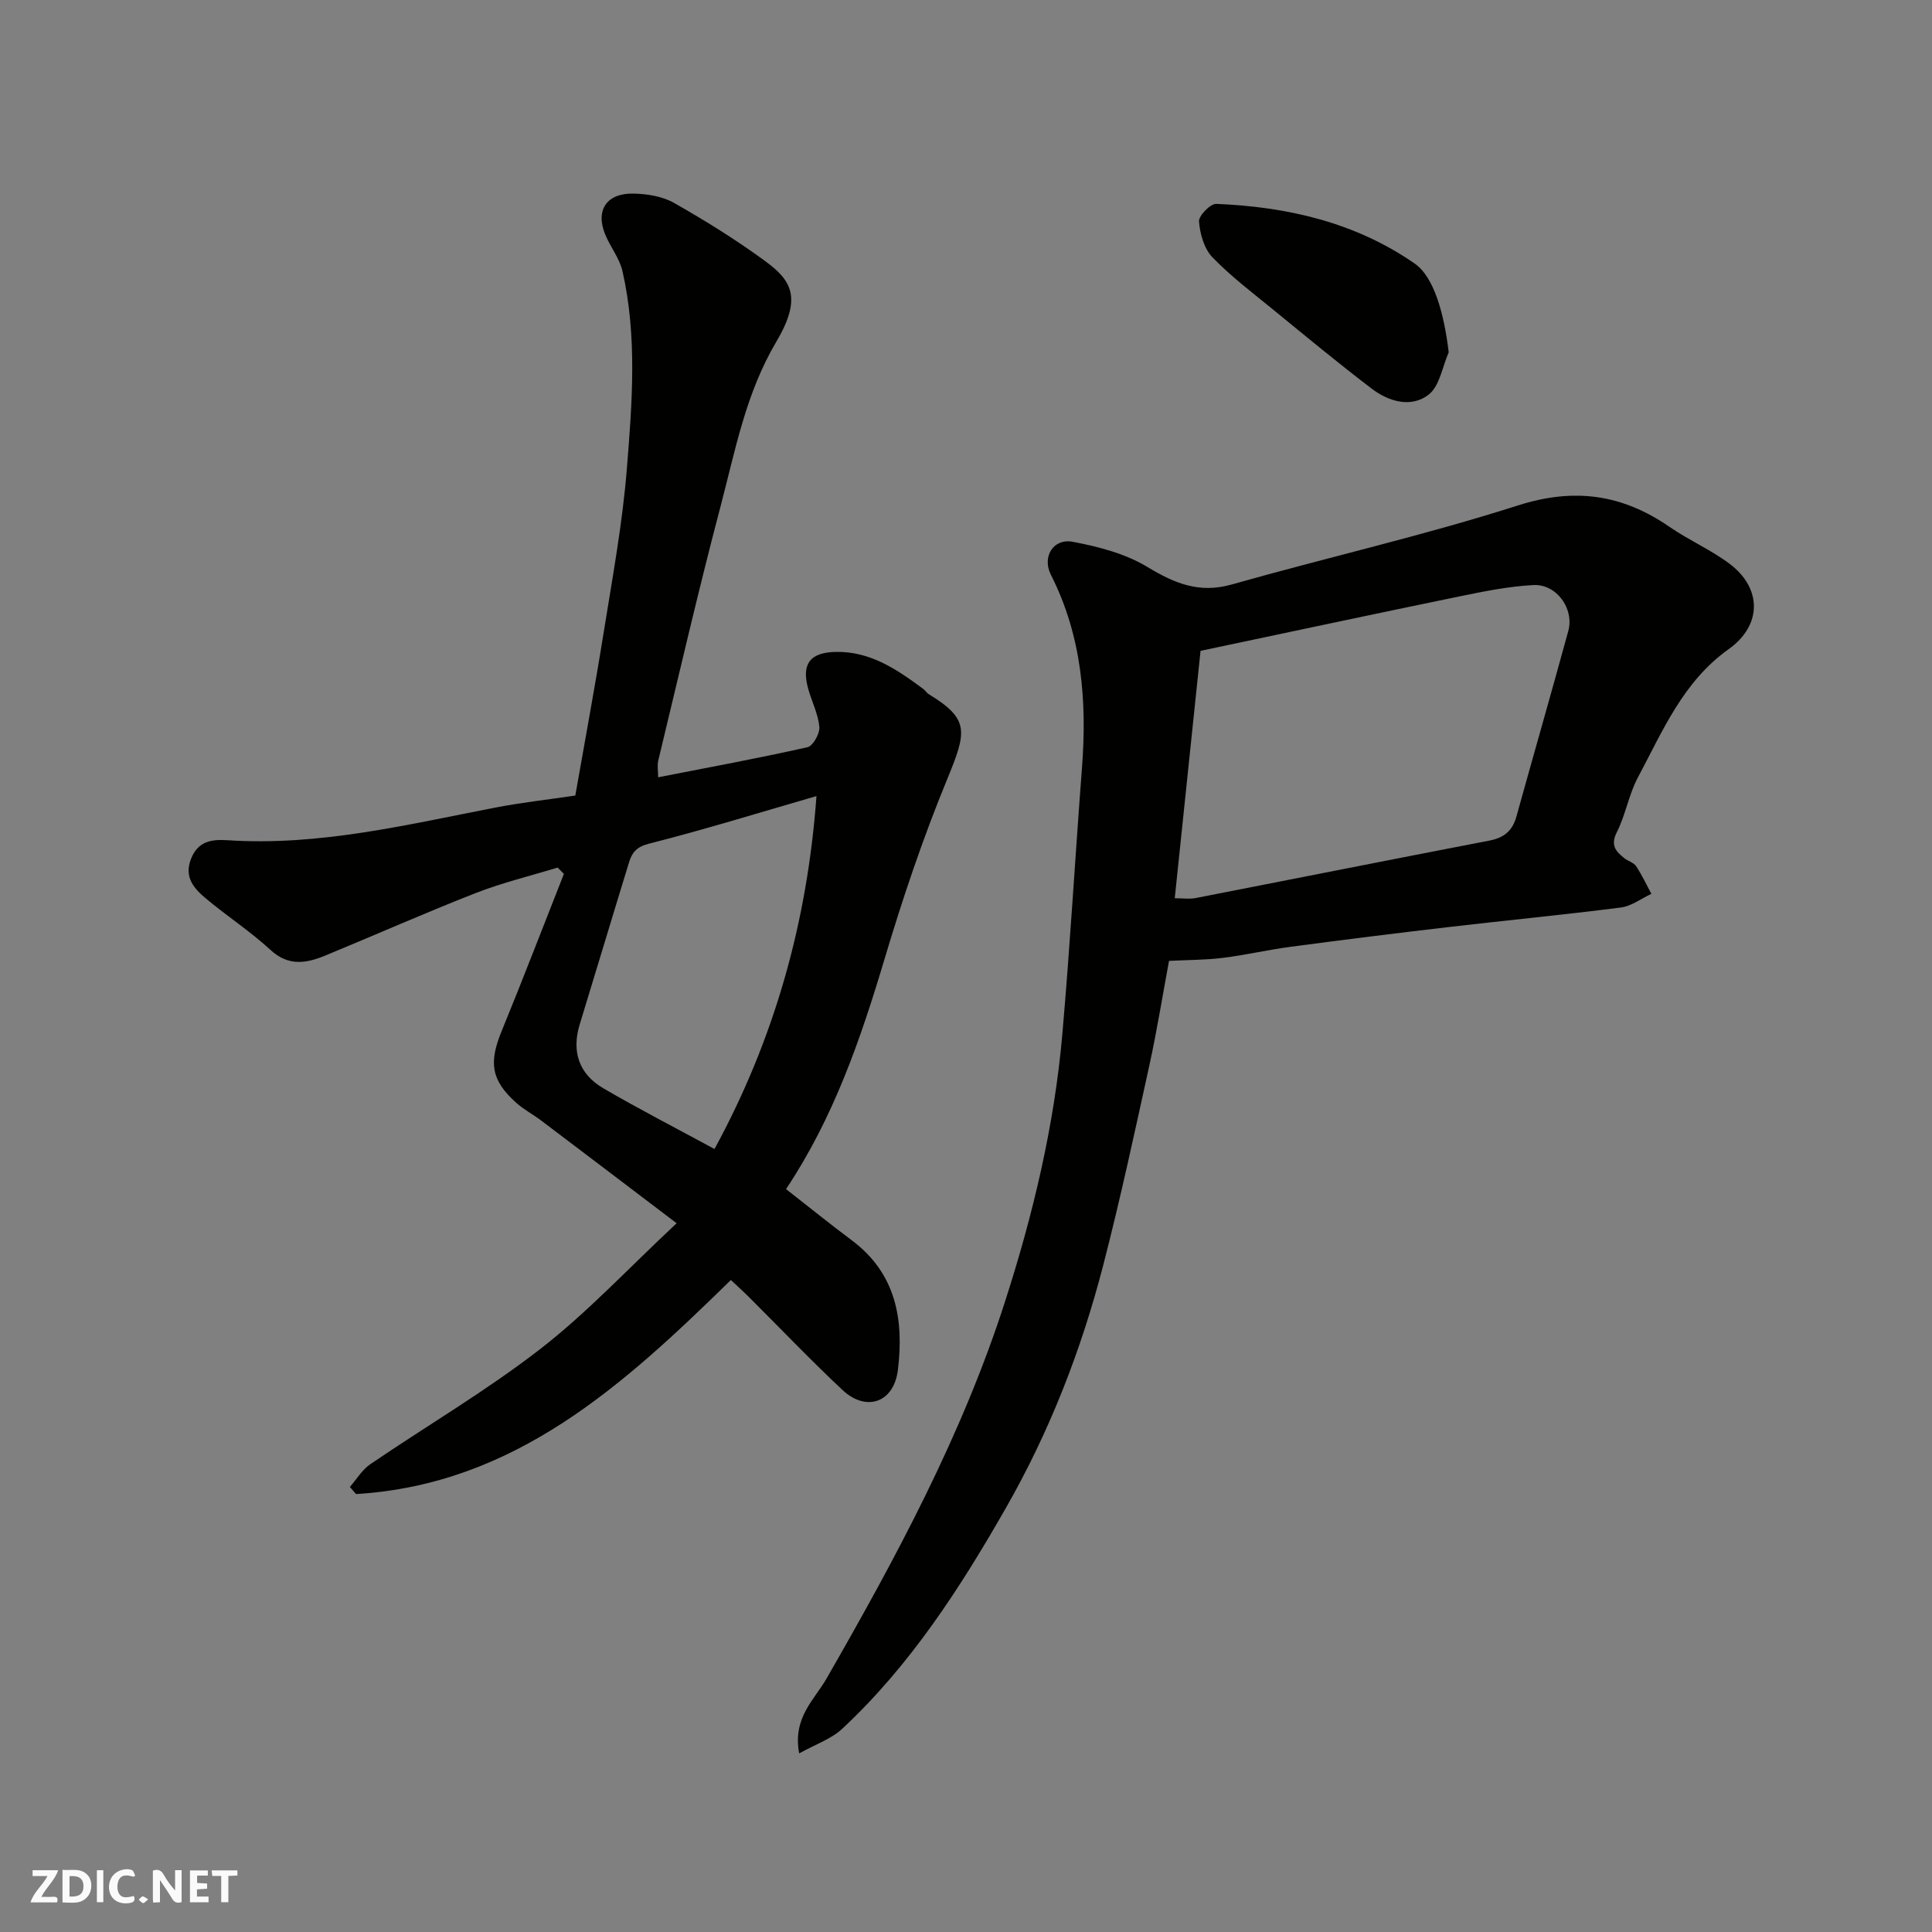<svg enable-background="new 0 0 400 400" viewBox="0 0 400 400" xmlns="http://www.w3.org/2000/svg"><rect x="0" y="0" width="400" height="400" fill="#808080" stroke="none"/><g fill="#fafafb"><path d="m37.59 393.81c-.92.31-1.52.05-2-.78-.7-1.2-1.52-2.34-2.47-3.78v4.59c-.55.03-.95.05-1.41.07-.03-.37-.06-.64-.06-.91 0-1.91 0-3.81 0-5.7 1.13-.41 1.77-.03 2.29.91.62 1.11 1.38 2.14 2.31 3.19v-4.2h1.35v6.61z"/><path d="m12.94 393.88v-6.75c1.9.19 3.93-.54 5.37 1.29.8 1.01.78 2.88.03 3.97-1.37 1.97-3.4 1.51-5.4 1.49m1.45-1.22c2.04.12 2.92-.58 2.89-2.21-.03-1.51-.98-2.19-2.89-2z"/><path d="m11.81 393.87h-5.49c.68-2.18 2.47-3.48 3.51-5.45h-3.08v-1.21h5.29c-.71 2.13-2.44 3.48-3.47 5.51.86 0 1.63.04 2.39-.01.79-.05 1.14.21.85 1.16"/><path d="m39.33 393.86v-6.61h3.7v1.07h-2.22v1.52c.68.04 1.34.09 2.07.13v1.07c-.72.05-1.38.09-2.1.14v1.48h2.4v1.19h-3.85z"/><path d="m27.71 388.56c-1.15-.3-2.46-.61-3.1.64-.37.73-.41 1.93-.06 2.67.63 1.35 1.99.93 3.17.68.35.94-.01 1.32-.93 1.46-1.62.25-3.05-.27-3.76-1.48-.73-1.24-.6-3.03.31-4.17.88-1.11 2.71-1.7 4-1.16.32.13.44.74.65 1.12-.1.08-.19.16-.28.24"/><path d="m49.15 387.24v1.07c-.59.02-1.17.05-1.87.08v5.44h-1.48v-5.44h-1.85c-.05-.4-.08-.73-.13-1.15z"/><path d="m20.06 387.21h1.33v6.62h-1.33z"/><path d="m30.68 393.25c-.49.38-.8.79-1.05.76-.32-.05-.6-.45-.9-.7.26-.24.51-.64.8-.67.29-.04.62.3 1.15.61"/></g><path d="m140.09 253.26c-10.35-7.85-19.17-14.56-28.01-21.24-1.69-1.28-3.61-2.28-5.18-3.68-5.22-4.67-5.73-8.29-3.05-14.84 4.43-10.8 8.61-21.71 12.9-32.57-.43-.44-.87-.88-1.3-1.31-5.66 1.73-11.45 3.13-16.94 5.27-10.46 4.09-20.74 8.65-31.12 12.93-3.93 1.62-7.64 2.31-11.38-1.14-4.2-3.87-9.05-7.02-13.43-10.7-2.4-2.02-4.51-4.35-3.05-8.11 1.43-3.7 4.2-4.13 7.59-3.91 18.94 1.25 37.18-3.23 55.55-6.78 5.28-1.02 10.64-1.61 16.44-2.47 1.98-11.29 4.07-22.49 5.87-33.74 1.81-11.3 3.9-22.6 4.81-33.98 1.09-13.59 2.16-27.32-.91-40.84-.6-2.64-2.48-4.97-3.55-7.53-2.11-5.04.22-8.66 5.82-8.54 2.84.06 6 .56 8.4 1.93 6.51 3.7 12.91 7.67 18.94 12.1 5.36 3.94 7.63 7.53 2.24 16.64-6.35 10.72-8.49 22.49-11.54 34.06-4.61 17.46-8.66 35.08-12.9 52.64-.25 1.03-.03 2.18-.03 3.48 10.57-2.07 20.8-3.95 30.93-6.23 1.13-.25 2.57-2.83 2.45-4.2-.25-2.69-1.58-5.26-2.32-7.92-1.43-5.14.42-7.51 5.72-7.61 7.2-.14 12.71 3.67 18.13 7.68.4.29.66.79 1.07 1.04 8.5 5.18 7.96 7.7 3.88 17.6-5.01 12.15-9.23 24.68-12.99 37.28-4.96 16.61-10.55 32.86-20.39 47.62 4.67 3.65 9.09 7.22 13.65 10.63 9.14 6.85 10.78 16.42 9.51 26.81-.82 6.76-6.55 8.78-11.5 4.13-6.62-6.21-12.89-12.79-19.32-19.2-1.27-1.26-2.6-2.46-3.76-3.55-22.23 21.76-44.72 42.33-77.61 44.32-.42-.49-.85-.98-1.27-1.47 1.39-1.59 2.52-3.55 4.21-4.7 11.72-7.99 24.02-15.19 35.2-23.86 9.72-7.53 18.21-16.67 28.24-26.04zm28.95-88.44c-11.91 3.45-23.23 6.95-34.69 9.86-2.57.65-3.49 1.84-4.1 3.81-3.44 11.18-6.79 22.39-10.22 33.58-1.7 5.53-.25 10.26 4.9 13.26 7.44 4.34 15.11 8.28 23 12.56 12.36-22.71 19.21-46.87 21.11-73.07z" fill="#010100"/><path d="m165.46 363.02c-1.4-7.35 3.15-11.12 5.61-15.4 14.41-25.07 28.11-50.47 37-78.11 5.8-18.01 10.21-36.42 11.87-55.33 1.61-18.37 2.66-36.79 4.07-55.18 1.06-13.86-.01-27.31-6.43-39.99-1.89-3.74.5-7.59 4.51-6.84 5.32 1 10.9 2.45 15.46 5.21 5.64 3.41 10.74 5.54 17.47 3.63 19.71-5.59 39.75-10.13 59.24-16.36 11.74-3.75 21.64-2.3 31.42 4.45 4.02 2.77 8.61 4.75 12.48 7.68 6.68 5.06 6.64 12.72-.26 17.62-9.44 6.71-13.65 16.94-18.78 26.54-1.9 3.55-2.55 7.76-4.37 11.35-1.38 2.72-.21 4 1.58 5.41.76.6 1.9.88 2.4 1.63 1.21 1.81 2.13 3.8 3.17 5.73-2.1.98-4.13 2.55-6.32 2.83-11.87 1.52-23.79 2.66-35.67 4.05-10.9 1.27-21.79 2.63-32.67 4.08-4.69.62-9.32 1.7-14.01 2.29-3.49.44-7.04.42-11.2.63-1.25 6.7-2.45 14.24-4.08 21.69-3.03 13.82-6.01 27.67-9.55 41.36-4.55 17.59-11.13 34.46-20.16 50.25-9.45 16.54-19.76 32.52-33.82 45.64-2.28 2.16-5.57 3.25-8.96 5.14zm77.76-177.05c1.68 0 3.03.21 4.29-.03 20.28-3.95 40.54-8 60.83-11.9 3.04-.58 4.8-2.02 5.61-4.96 3.56-12.82 7.24-25.61 10.75-38.45 1.26-4.6-2.44-9.75-7.23-9.5-5.18.27-10.34 1.33-15.45 2.38-17.51 3.6-35 7.35-53.46 11.24-1.72 16.58-3.5 33.62-5.34 51.22z" fill="#010100"/><path d="m299.94 72.94c-1.32 3-1.87 6.99-4.15 8.76-3.62 2.81-8.25 1.46-11.79-1.23-6.9-5.25-13.58-10.79-20.3-16.28-4.32-3.53-8.82-6.93-12.68-10.92-1.72-1.78-2.57-4.84-2.78-7.41-.1-1.17 2.35-3.7 3.56-3.65 14.71.6 28.78 3.82 41.07 12.34 4.06 2.79 6.13 10.49 7.07 18.39z" fill="#010100"/></svg>